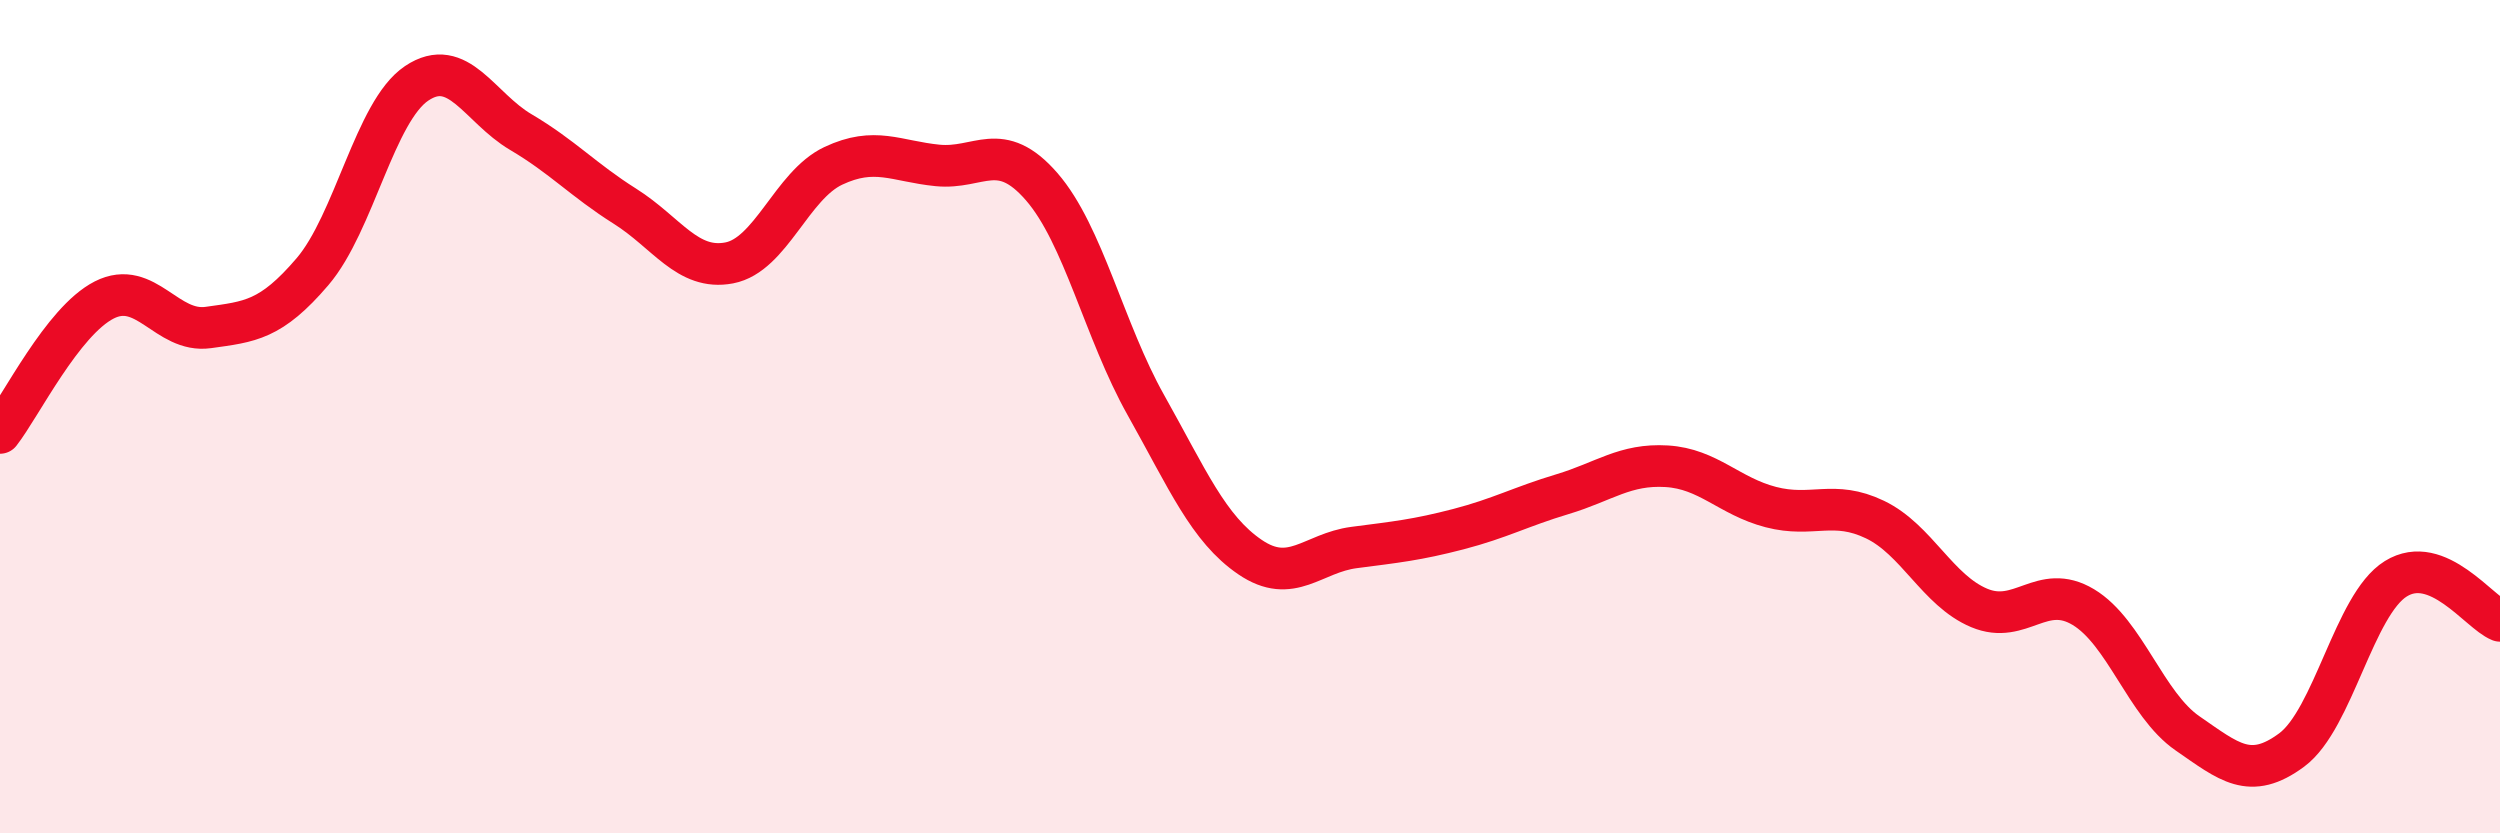 
    <svg width="60" height="20" viewBox="0 0 60 20" xmlns="http://www.w3.org/2000/svg">
      <path
        d="M 0,10.39 C 0.5,9.75 1.5,7.71 2.5,7.2 C 3.5,6.69 4,8 5,7.86 C 6,7.72 6.5,7.69 7.5,6.52 C 8.5,5.35 9,2.67 10,2 C 11,1.33 11.5,2.58 12.5,3.17 C 13.5,3.76 14,4.32 15,4.95 C 16,5.58 16.5,6.5 17.5,6.31 C 18.5,6.12 19,4.45 20,3.98 C 21,3.51 21.5,3.87 22.5,3.97 C 23.5,4.07 24,3.33 25,4.48 C 26,5.63 26.5,7.94 27.5,9.72 C 28.5,11.5 29,12.69 30,13.37 C 31,14.05 31.5,13.27 32.5,13.14 C 33.5,13.01 34,12.96 35,12.7 C 36,12.44 36.5,12.16 37.5,11.86 C 38.5,11.56 39,11.13 40,11.19 C 41,11.25 41.5,11.91 42.5,12.17 C 43.5,12.43 44,11.99 45,12.47 C 46,12.95 46.5,14.17 47.5,14.59 C 48.5,15.01 49,13.97 50,14.57 C 51,15.17 51.5,16.91 52.5,17.6 C 53.5,18.29 54,18.74 55,18 C 56,17.26 56.5,14.51 57.5,13.89 C 58.5,13.27 59.5,14.7 60,14.9L60 20L0 20Z"
        fill="#EB0A25"
        opacity="0.1"
        stroke-linecap="round"
        stroke-linejoin="round"
      />
      <path
        d="M 0,10.39 C 0.5,9.75 1.5,7.71 2.5,7.2 C 3.5,6.69 4,8 5,7.86 C 6,7.72 6.5,7.69 7.5,6.52 C 8.5,5.35 9,2.67 10,2 C 11,1.33 11.5,2.58 12.5,3.17 C 13.5,3.76 14,4.32 15,4.95 C 16,5.58 16.5,6.5 17.5,6.31 C 18.5,6.12 19,4.45 20,3.98 C 21,3.51 21.5,3.87 22.5,3.97 C 23.5,4.07 24,3.33 25,4.48 C 26,5.63 26.5,7.94 27.5,9.72 C 28.5,11.5 29,12.69 30,13.37 C 31,14.05 31.5,13.27 32.5,13.14 C 33.5,13.01 34,12.96 35,12.7 C 36,12.44 36.5,12.16 37.5,11.86 C 38.5,11.56 39,11.13 40,11.19 C 41,11.25 41.5,11.91 42.5,12.17 C 43.5,12.43 44,11.99 45,12.47 C 46,12.95 46.5,14.17 47.5,14.59 C 48.5,15.01 49,13.97 50,14.57 C 51,15.17 51.5,16.91 52.5,17.6 C 53.5,18.29 54,18.74 55,18 C 56,17.26 56.5,14.51 57.5,13.89 C 58.5,13.27 59.5,14.7 60,14.9"
        stroke="#EB0A25"
        stroke-width="1"
        fill="none"
        stroke-linecap="round"
        stroke-linejoin="round"
      />
    </svg>
  